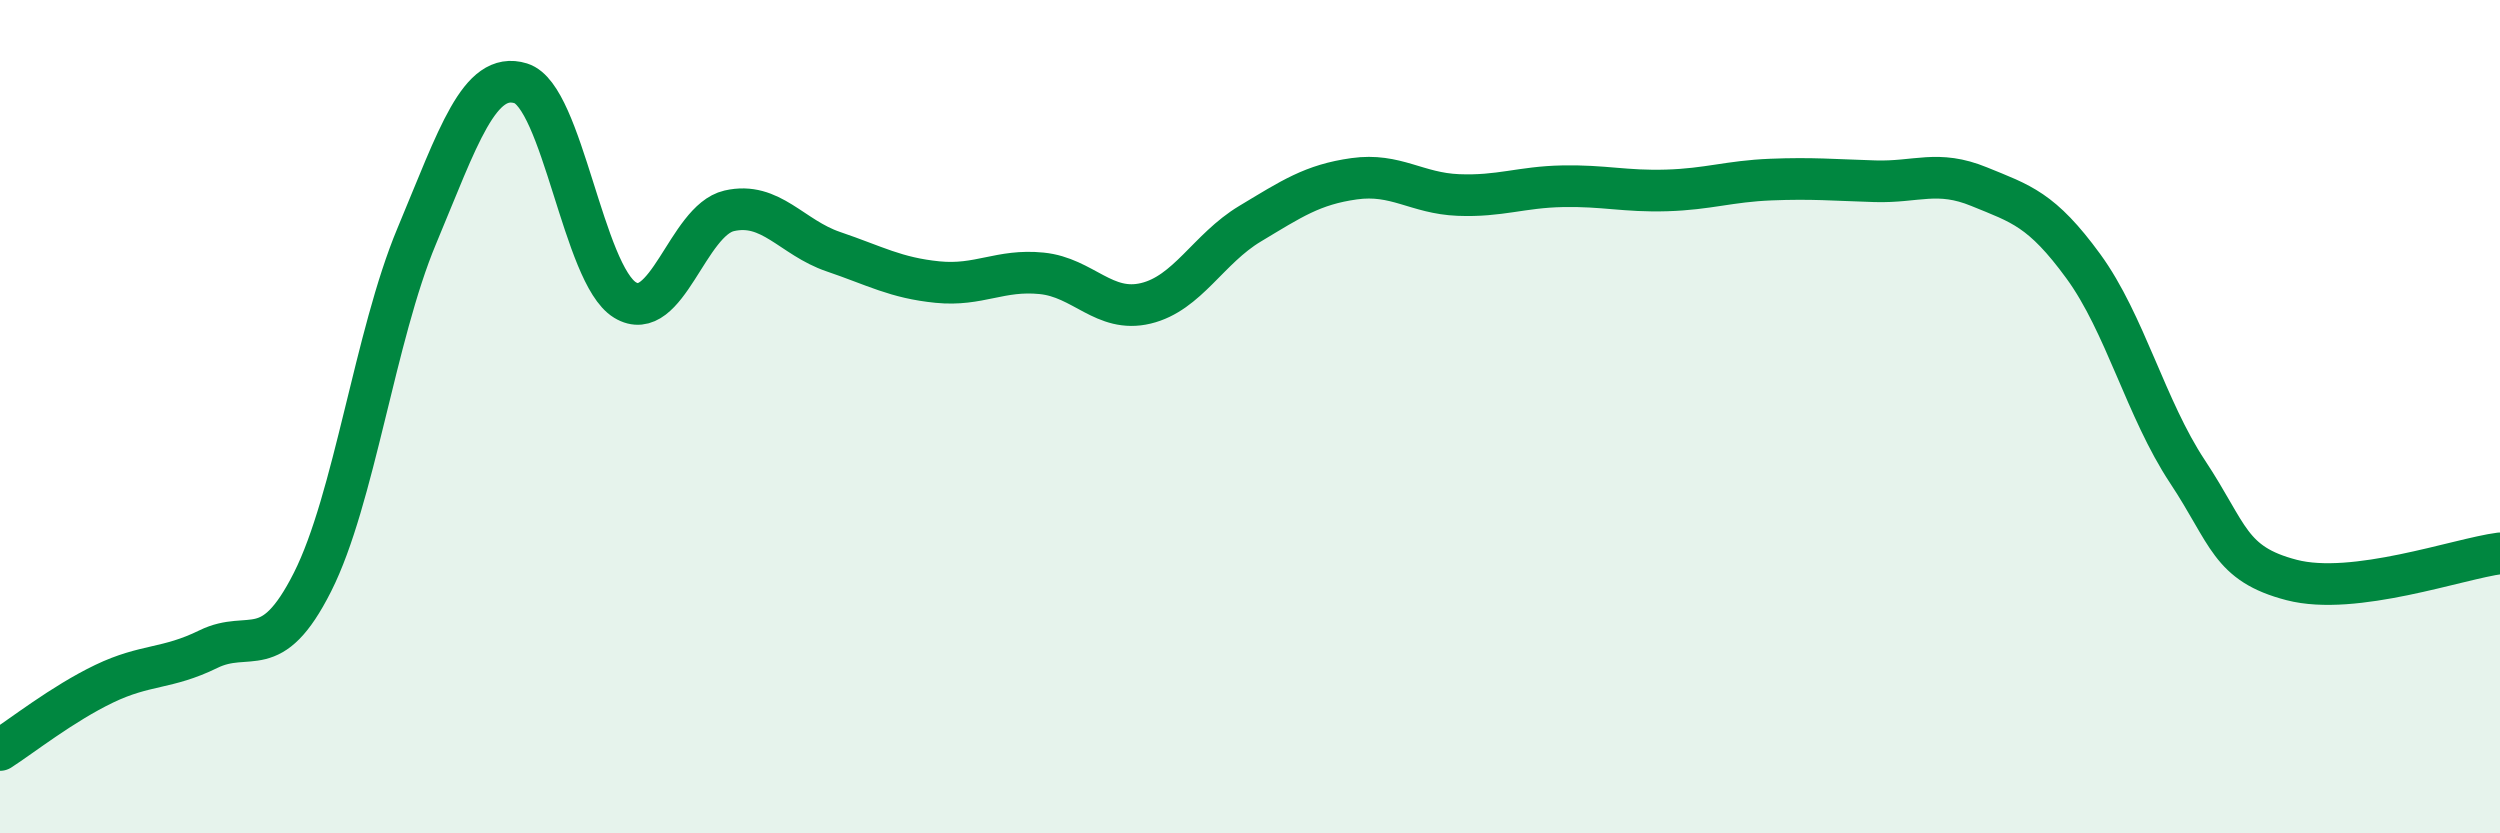 
    <svg width="60" height="20" viewBox="0 0 60 20" xmlns="http://www.w3.org/2000/svg">
      <path
        d="M 0,18 C 0.5,17.68 1.5,16.89 2.5,16.41 C 3.5,15.93 4,16.07 5,15.58 C 6,15.09 6.5,15.95 7.5,13.97 C 8.5,11.99 9,8.06 10,5.67 C 11,3.28 11.5,1.69 12.5,2 C 13.5,2.31 14,6.59 15,7.2 C 16,7.81 16.5,5.29 17.5,5.06 C 18.5,4.83 19,5.7 20,6.04 C 21,6.38 21.5,6.67 22.5,6.77 C 23.5,6.87 24,6.46 25,6.56 C 26,6.66 26.5,7.52 27.5,7.28 C 28.5,7.04 29,5.97 30,5.37 C 31,4.77 31.5,4.43 32.5,4.29 C 33.5,4.15 34,4.64 35,4.68 C 36,4.72 36.5,4.49 37.5,4.47 C 38.5,4.45 39,4.6 40,4.57 C 41,4.54 41.5,4.35 42.5,4.31 C 43.5,4.27 44,4.32 45,4.35 C 46,4.38 46.5,4.07 47.5,4.48 C 48.5,4.89 49,5.02 50,6.39 C 51,7.76 51.5,9.81 52.5,11.32 C 53.5,12.83 53.5,13.53 55,13.92 C 56.5,14.31 59,13.41 60,13.28L60 20L0 20Z"
        fill="#008740"
        opacity="0.1"
        stroke-linecap="round"
        stroke-linejoin="round"
      />
      <path
        d="M 0,18 C 0.5,17.68 1.5,16.89 2.5,16.41 C 3.5,15.93 4,16.07 5,15.58 C 6,15.09 6.5,15.95 7.5,13.97 C 8.5,11.99 9,8.06 10,5.67 C 11,3.28 11.5,1.69 12.5,2 C 13.5,2.31 14,6.59 15,7.2 C 16,7.81 16.5,5.29 17.5,5.06 C 18.5,4.83 19,5.7 20,6.04 C 21,6.38 21.5,6.67 22.5,6.77 C 23.5,6.87 24,6.46 25,6.56 C 26,6.66 26.5,7.52 27.5,7.28 C 28.5,7.04 29,5.97 30,5.37 C 31,4.77 31.5,4.43 32.5,4.29 C 33.5,4.15 34,4.64 35,4.68 C 36,4.72 36.5,4.49 37.5,4.47 C 38.5,4.45 39,4.6 40,4.57 C 41,4.54 41.5,4.35 42.5,4.31 C 43.5,4.27 44,4.32 45,4.35 C 46,4.38 46.5,4.07 47.5,4.48 C 48.5,4.89 49,5.02 50,6.39 C 51,7.76 51.5,9.81 52.5,11.32 C 53.5,12.83 53.5,13.53 55,13.92 C 56.5,14.31 59,13.41 60,13.28"
        stroke="#008740"
        stroke-width="1"
        fill="none"
        stroke-linecap="round"
        stroke-linejoin="round"
      />
    </svg>
  